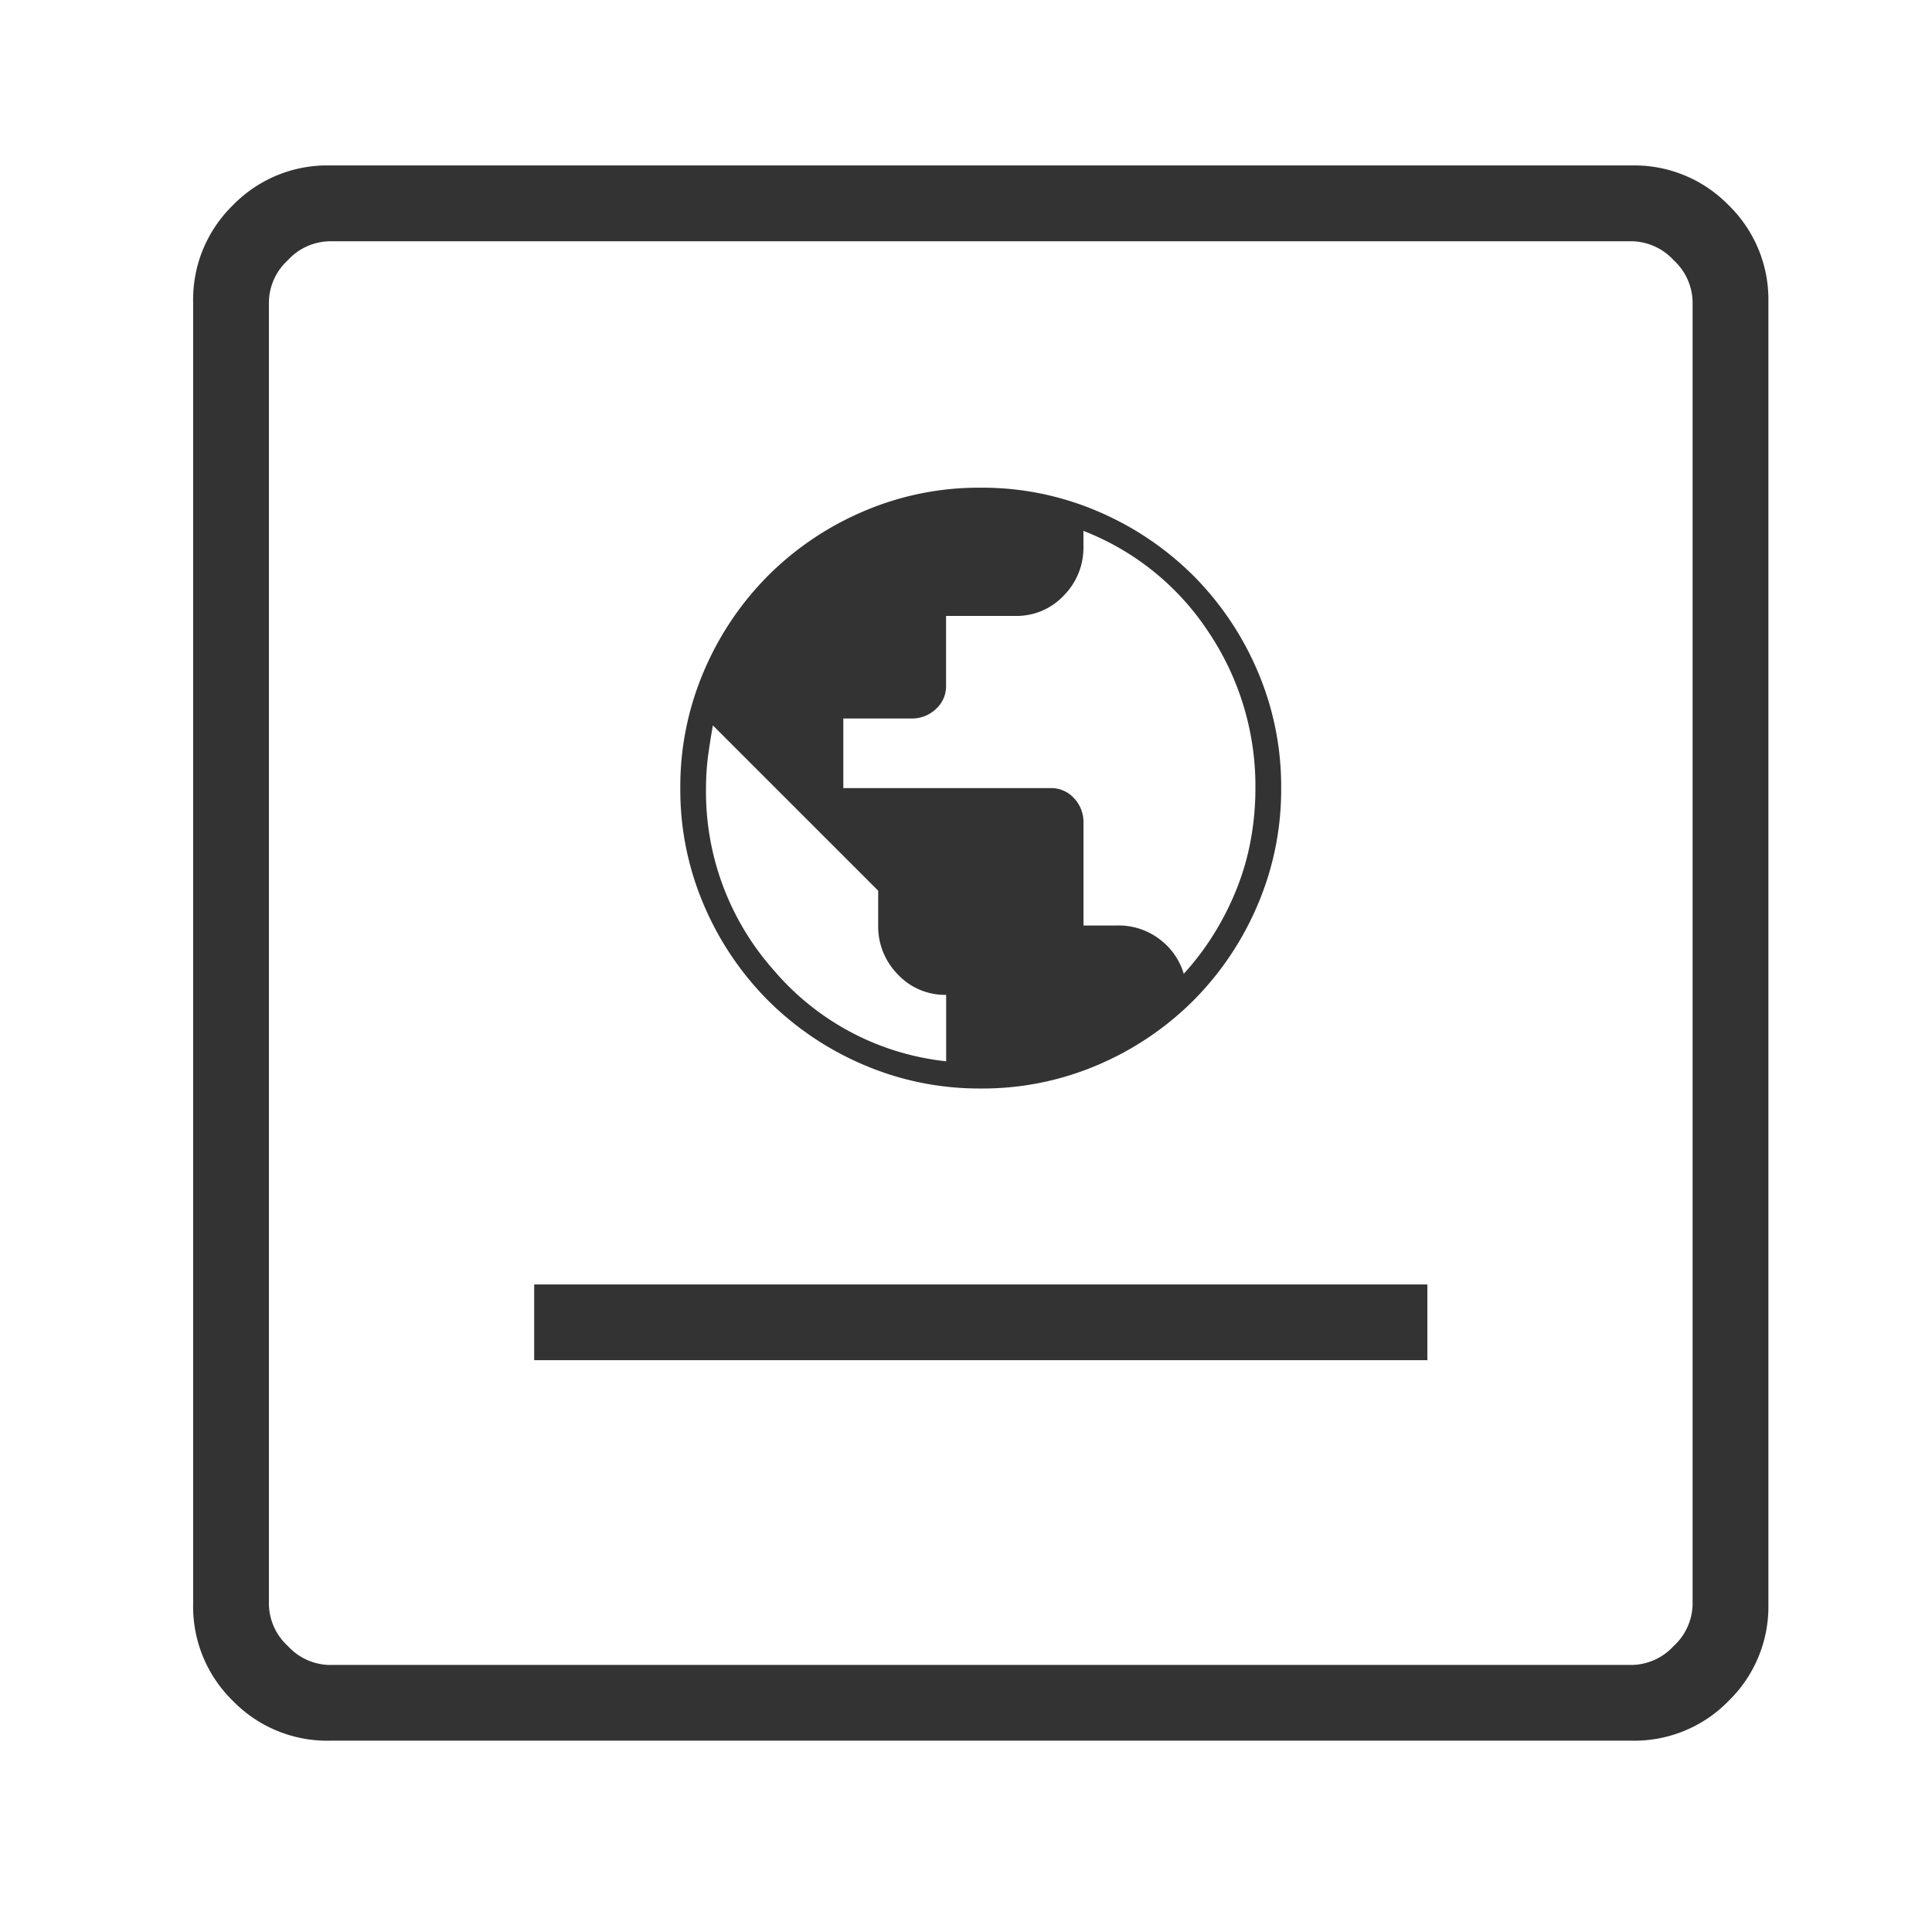 <svg xmlns="http://www.w3.org/2000/svg" width="70" height="70" viewBox="0 0 70 70"><rect width="70" height="70" fill="none"/><g transform="translate(-412 -3956)"><path d="M172.354-756.719h32.362v-2.743H172.354Zm-7.415,13.787a4.764,4.764,0,0,1-3.5-1.441,4.764,4.764,0,0,1-1.441-3.5v-47.192a4.764,4.764,0,0,1,1.441-3.5,4.764,4.764,0,0,1,3.5-1.441h47.192a4.764,4.764,0,0,1,3.5,1.441,4.764,4.764,0,0,1,1.441,3.5v47.192a4.764,4.764,0,0,1-1.441,3.5,4.764,4.764,0,0,1-3.5,1.441Zm0-2.744h47.192a2.1,2.1,0,0,0,1.509-.686,2.1,2.1,0,0,0,.686-1.509v-47.192a2.1,2.1,0,0,0-.686-1.509,2.1,2.1,0,0,0-1.509-.686H164.938a2.1,2.1,0,0,0-1.509.686,2.1,2.1,0,0,0-.686,1.509v47.192a2.1,2.1,0,0,0,.686,1.509A2.1,2.1,0,0,0,164.938-745.675Zm-2.194-51.581v0Z" transform="translate(259 4762)" fill="#333333F7"/><path d="M130.888-818.232a10.608,10.608,0,0,1-4.245-.857,11,11,0,0,1-3.458-2.326,10.983,10.983,0,0,1-2.328-3.455,10.584,10.584,0,0,1-.858-4.243,10.608,10.608,0,0,1,.857-4.245,11,11,0,0,1,2.326-3.458,10.984,10.984,0,0,1,3.455-2.328A10.585,10.585,0,0,1,130.88-840a10.608,10.608,0,0,1,4.245.857,11,11,0,0,1,3.458,2.326,10.984,10.984,0,0,1,2.328,3.455,10.584,10.584,0,0,1,.858,4.243,10.609,10.609,0,0,1-.857,4.245,11,11,0,0,1-2.326,3.458,10.983,10.983,0,0,1-3.455,2.328A10.583,10.583,0,0,1,130.888-818.232Zm-1.257-.984v-2.409a2.335,2.335,0,0,1-1.751-.74,2.468,2.468,0,0,1-.712-1.774V-825.4l-5.989-5.988q-.1.558-.177,1.126a9.144,9.144,0,0,0-.072,1.151A9.731,9.731,0,0,0,123.4-822.5a9.52,9.52,0,0,0,6.227,3.282Zm8.61-3.172a9.893,9.893,0,0,0,1.106-1.468,10.379,10.379,0,0,0,.827-1.651,9.241,9.241,0,0,0,.5-1.768,10.412,10.412,0,0,0,.162-1.841,10,10,0,0,0-1.684-5.631,9.558,9.558,0,0,0-4.547-3.688v.576a2.459,2.459,0,0,1-.712,1.766,2.336,2.336,0,0,1-1.751.739h-2.514v2.514a1.115,1.115,0,0,1-.373.863,1.263,1.263,0,0,1-.879.34h-2.471v2.521h7.5a1.12,1.12,0,0,1,.863.37,1.262,1.262,0,0,1,.339.884v3.724h1.244a2.438,2.438,0,0,1,1.5.488A2.429,2.429,0,0,1,138.24-822.388Z" transform="translate(316.65 4813.67)" fill="#333333F7"/></g></svg>